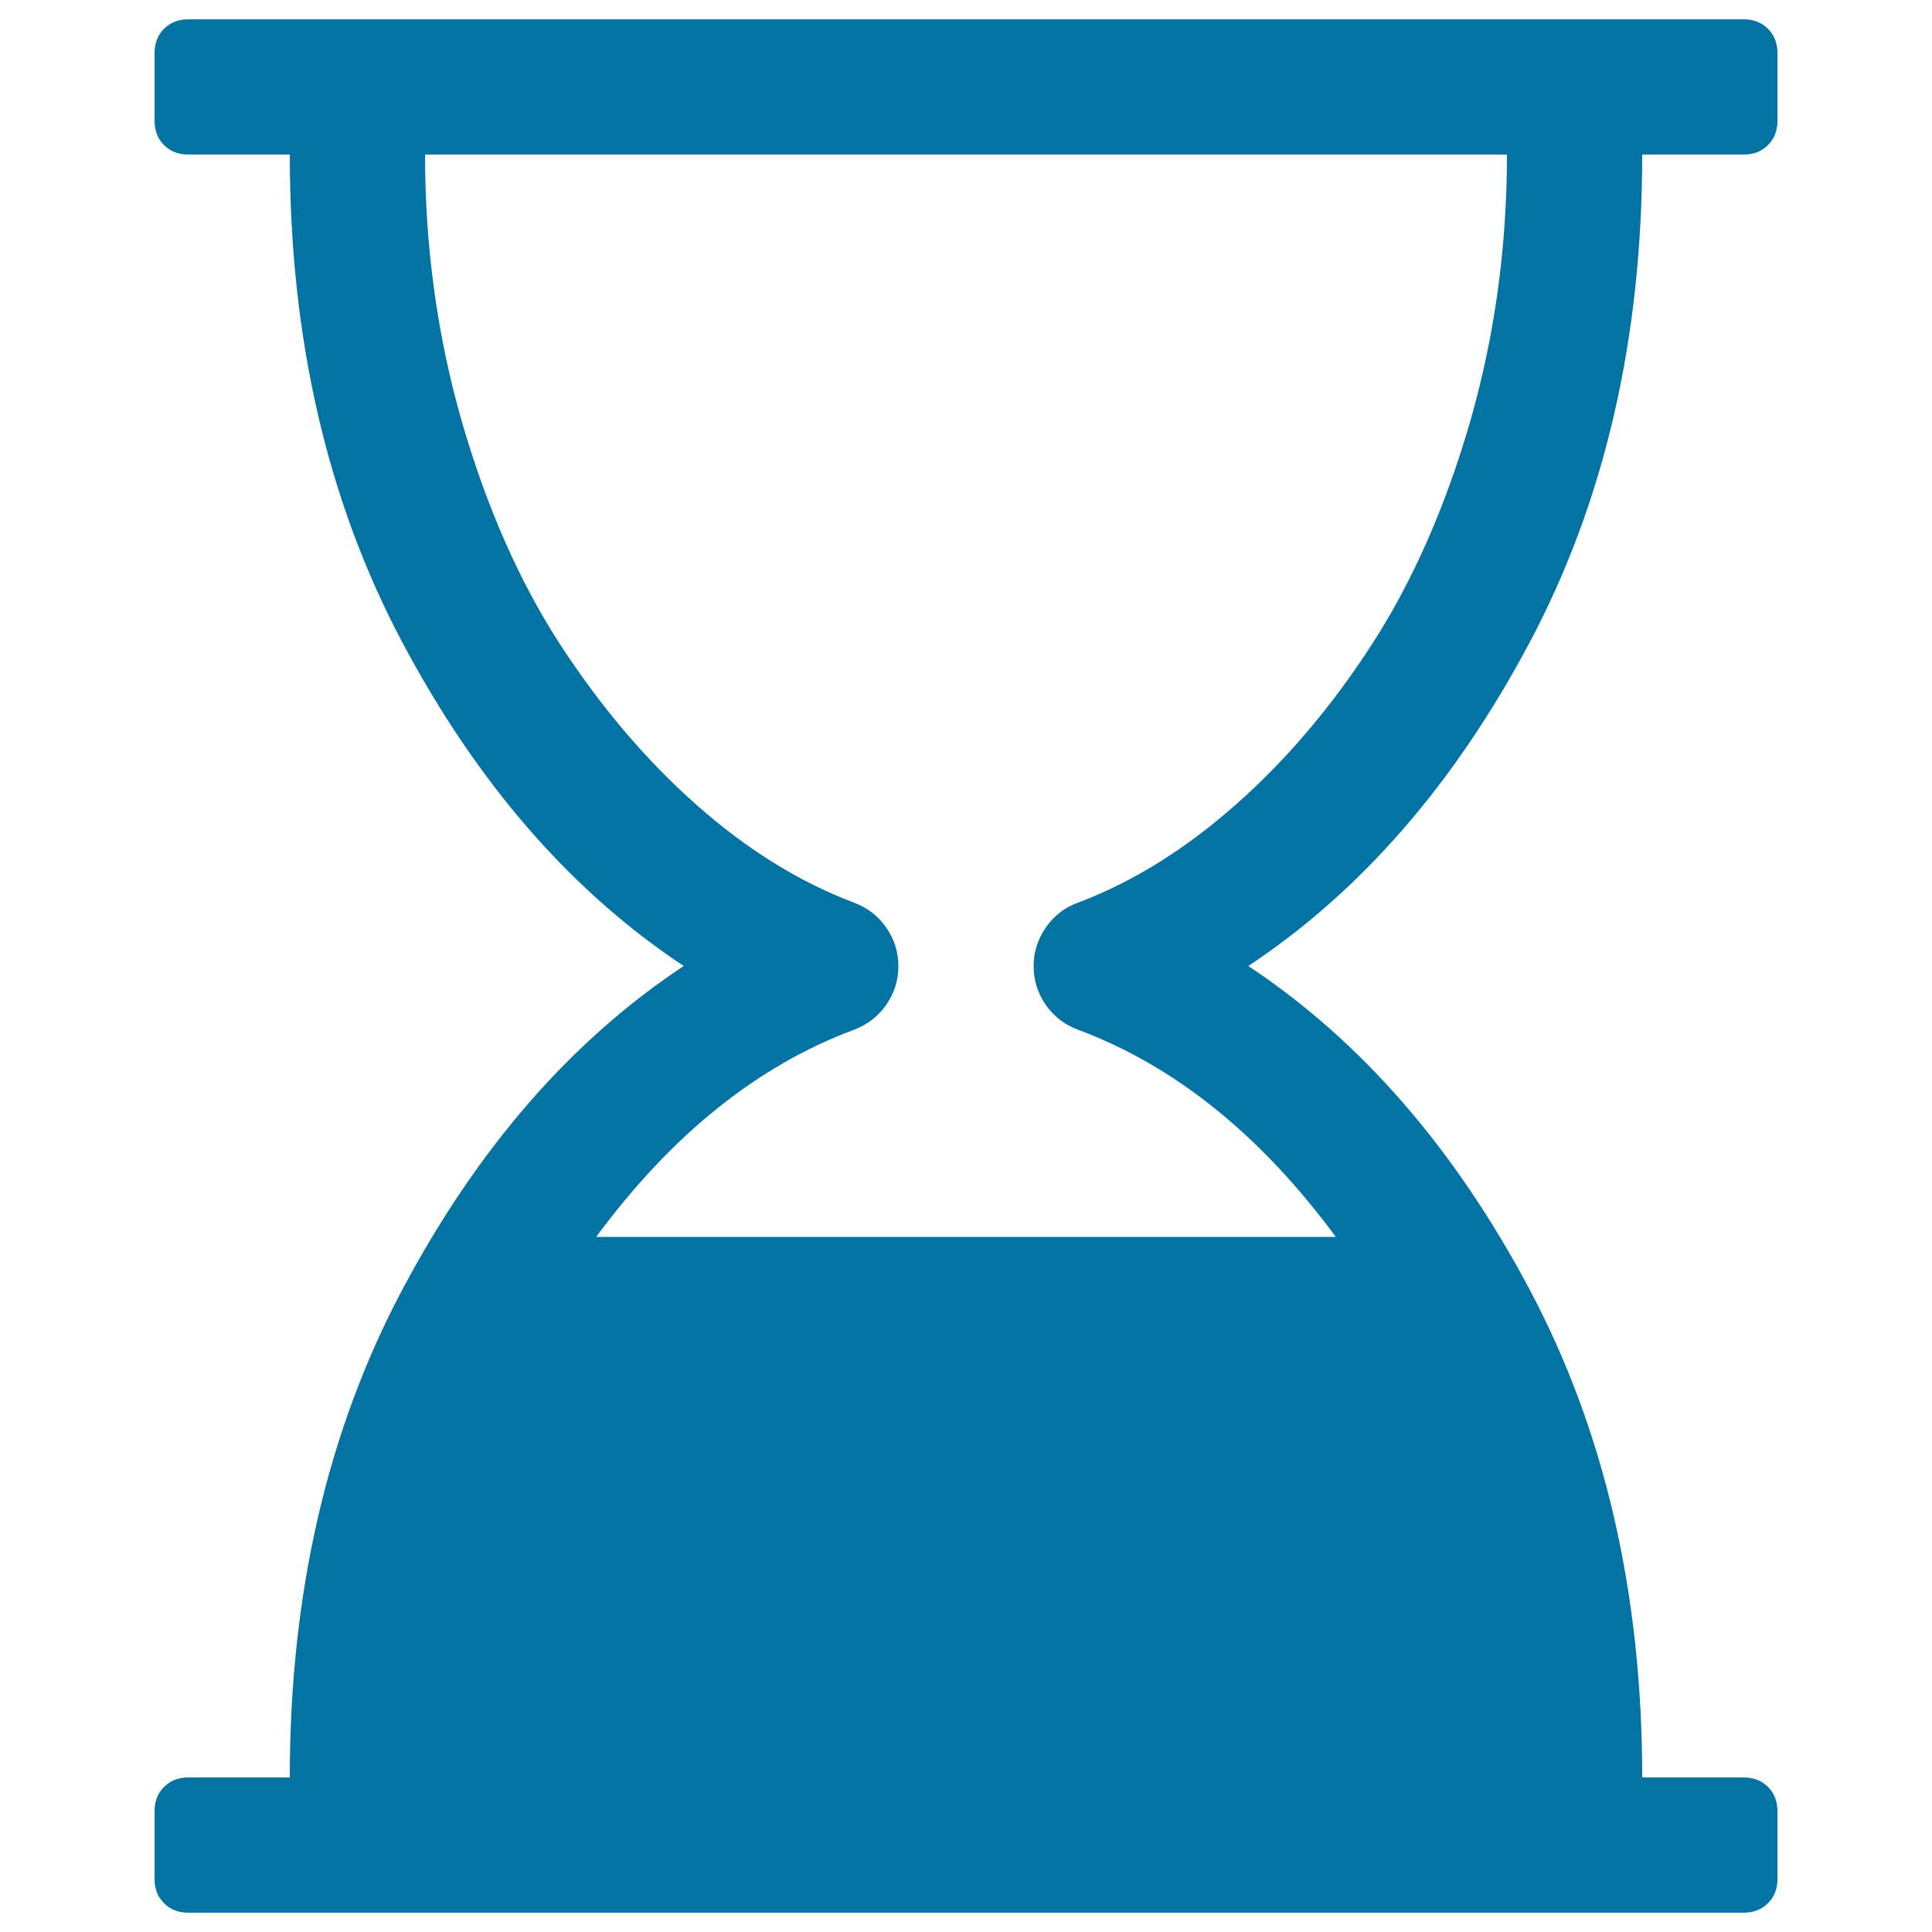 <svg xmlns="http://www.w3.org/2000/svg" viewBox="0 0 1000 1000" style="fill:#0273a2">
<title>Hourglass 3 Hourglass end SVG icon</title>
<g><path d="M850,80c0,95.2-19.4,179.3-58.2,252.4c-38.8,73.1-87.4,129-145.7,167.6c58.3,38.6,106.9,94.5,145.7,167.6C830.6,740.7,850,824.8,850,920h52.5c5.1,0,9.3,1.6,12.6,4.9s4.9,7.5,4.9,12.6v35c0,5.1-1.6,9.3-4.9,12.6c-3.3,3.3-7.5,4.9-12.6,4.9h-805c-5.1,0-9.3-1.6-12.6-4.9c-3.3-3.3-4.9-7.5-4.9-12.6v-35c0-5.1,1.6-9.3,4.9-12.6c3.3-3.3,7.5-4.9,12.6-4.9H150c0-95.2,19.4-179.3,58.2-252.4c38.8-73.1,87.4-129,145.7-167.6c-58.3-38.6-106.9-94.5-145.7-167.6C169.4,259.3,150,175.2,150,80H97.5c-5.1,0-9.3-1.6-12.6-4.9c-3.3-3.3-4.9-7.5-4.9-12.6v-35c0-5.1,1.6-9.3,4.9-12.6c3.3-3.3,7.5-4.9,12.6-4.9h805c5.1,0,9.3,1.6,12.6,4.9s4.9,7.5,4.9,12.6v35c0,5.1-1.6,9.3-4.9,12.6s-7.5,4.9-12.6,4.9H850z M558,467.2c28.1-10.6,55.2-27.4,81.5-50.6c26.3-23.2,49.9-51,70.8-83.4s37.8-70.7,50.6-114.8C773.6,174.2,780,128.1,780,80H220c0,48.1,6.4,94.2,19.1,138.4c12.8,44.1,29.6,82.4,50.6,114.8c21,32.4,44.6,60.2,70.8,83.4s53.4,40,81.5,50.6c6.9,2.6,12.5,6.8,16.7,12.9c4.2,6,6.3,12.7,6.3,20s-2.1,13.9-6.3,20c-4.2,6-9.8,10.3-16.7,12.9c-49.9,18.6-94.4,54.3-133.4,107.2h382.8c-39-52.9-83.5-88.6-133.4-107.2c-6.9-2.6-12.5-6.8-16.7-12.9c-4.2-6-6.3-12.7-6.3-20c0-7.3,2.1-13.9,6.3-20C545.5,474,551,469.7,558,467.2L558,467.2z"/></g>
</svg>